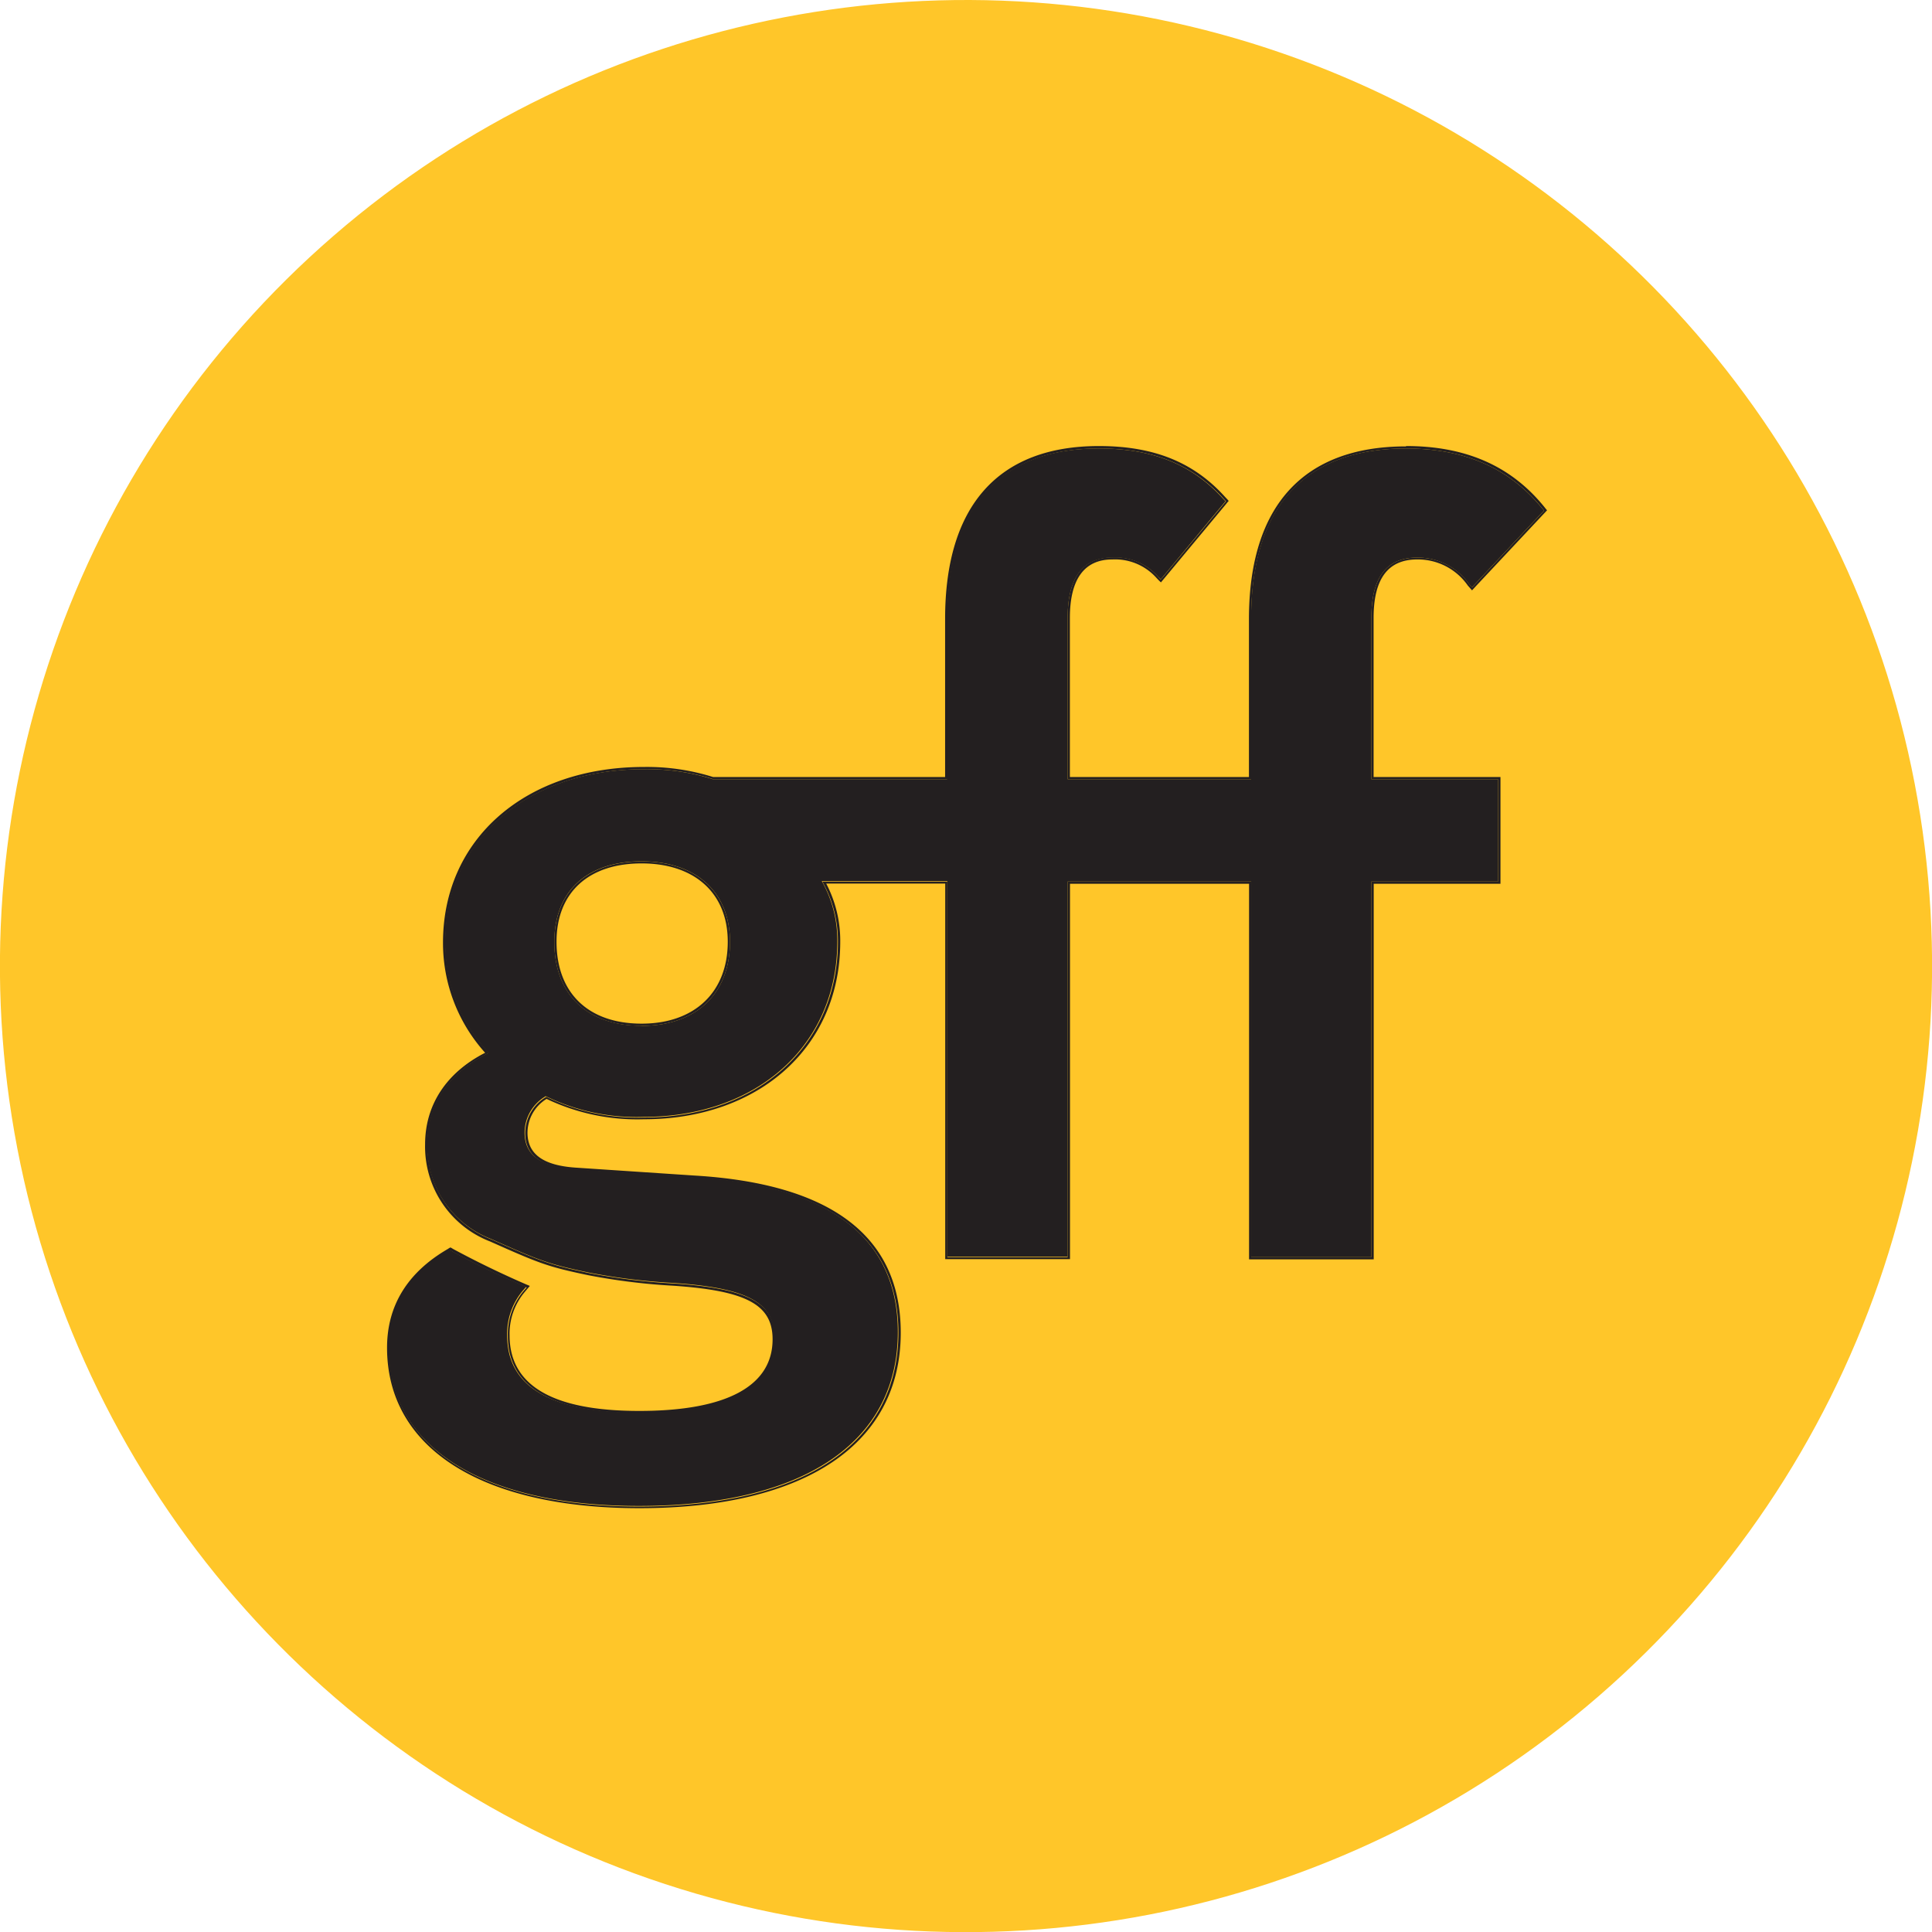 <svg xmlns="http://www.w3.org/2000/svg" id="Layer_1" data-name="Layer 1" viewBox="0 0 165.07 165.07"><defs><style>.cls-1{fill:#ffc629;}.cls-2{fill:#231f20;}</style></defs><circle class="cls-1" cx="107" cy="107.28" r="82.54" transform="translate(-42.82 -2.57) rotate(-10.9)"/><path class="cls-2" d="M145.55,72.38A5.38,5.38,0,0,1,150,74.67l.22.26.23-.25,5.75-6.13.18-.19-.17-.2c-2.8-3.43-6.61-5.1-11.63-5.1-8.66,0-13.23,5-13.23,14.58V91.32H115.68V77.54c0-3.42,1.28-5.16,3.82-5.16A4.87,4.87,0,0,1,123.4,74l.24.23.21-.25L129,67.77l.17-.2-.18-.19c-2.65-2.94-6-4.32-10.66-4.32-8.47,0-12.95,5-12.95,14.58V91.32h-20a18.65,18.65,0,0,0-5.89-.86c-10,0-17,6.07-17,14.76a13.73,13.73,0,0,0,3.72,9.48c-3.39,1.64-5.25,4.38-5.25,7.76a8.5,8.5,0,0,0,5.44,8.13c4.2,1.87,4.87,2.14,8.33,2.87a52.56,52.56,0,0,0,7.2.89c6.44.43,8.72,1.68,8.72,4.77,0,4.13-4,6.31-11.58,6.31s-11.28-2.22-11.28-6.59A5.72,5.72,0,0,1,69.14,135l.27-.31-.37-.17a63,63,0,0,1-6-2.9l-.15-.08-.15.08c-3.37,2-5.08,4.76-5.08,8.27,0,8.46,8,13.52,21.37,13.52,14.07,0,22.14-5.42,22.14-14.86,0-8.09-5.86-12.54-17.42-13.23l-10.06-.67c-3-.18-4.41-1.21-4.41-3.15a3.62,3.62,0,0,1,1.81-3.1,17.7,17.7,0,0,0,8.33,1.77c9.76,0,16.58-6.15,16.58-15a10.3,10.3,0,0,0-1.33-5.16H105.4v32.09h10.28V100.06h15.68v32.09h10.27V100.06h10.83V91.32H141.63V77.54C141.63,74.07,142.92,72.38,145.55,72.38Zm-66.28,40c-4.66,0-7.45-2.68-7.45-7.17,0-4.31,2.79-6.88,7.45-6.88s7.56,2.63,7.56,6.88C86.83,109.64,83.93,112.39,79.27,112.39Z" transform="translate(-24.46 -24.74)"/><path class="cls-2" d="M144.59,63.06c5,0,8.83,1.67,11.63,5.1l.17.2-.18.19-5.75,6.13-.23.25-.22-.26a5.38,5.38,0,0,0-4.46-2.29c-2.64,0-3.92,1.69-3.92,5.16V91.32h10.83v8.74H141.63v32.09H131.36V100.06H115.68v32.09H105.4V100.06H94.72a10.3,10.3,0,0,1,1.33,5.16c0,8.8-6.82,15-16.58,15a17.7,17.7,0,0,1-8.33-1.77,3.62,3.62,0,0,0-1.81,3.1c0,1.94,1.44,3,4.41,3.15l10.06.67c11.56.69,17.42,5.14,17.42,13.23,0,9.44-8.07,14.86-22.14,14.86-13.38,0-21.37-5.06-21.37-13.52,0-3.51,1.71-6.3,5.08-8.27l.15-.08.15.08a63,63,0,0,0,6,2.9l.37.17-.27.31a5.72,5.72,0,0,0-1.34,3.84c0,4.37,3.79,6.59,11.28,6.59s11.58-2.18,11.58-6.31c0-3.09-2.28-4.34-8.72-4.77a52.56,52.56,0,0,1-7.2-.89c-3.46-.73-4.13-1-8.33-2.87A8.5,8.5,0,0,1,61,122.46c0-3.38,1.86-6.12,5.25-7.76a13.73,13.73,0,0,1-3.72-9.48c0-8.69,7-14.76,17-14.76a18.65,18.65,0,0,1,5.89.86h20V77.64c0-9.54,4.48-14.58,12.95-14.58,4.62,0,8,1.38,10.66,4.32l.18.19-.17.2L123.85,74l-.22.25L123.4,74a4.87,4.87,0,0,0-3.9-1.64c-2.54,0-3.82,1.74-3.82,5.16V91.32h15.68V77.64c0-9.54,4.57-14.58,13.23-14.58M79.28,112.39c4.65,0,7.55-2.75,7.55-7.17,0-4.25-2.9-6.88-7.55-6.88s-7.46,2.57-7.46,6.88c0,4.49,2.79,7.17,7.46,7.17m65.31-49.51c-8.78,0-13.42,5.1-13.42,14.76V91.13h-15.3V77.54c0-3.3,1.22-5,3.63-5a4.74,4.74,0,0,1,3.77,1.58l.23.24.15.14.13-.16.21-.25,5.18-6.23.16-.2.11-.12-.11-.13-.18-.19c-2.69-3-6.12-4.37-10.8-4.37-8.59,0-13.14,5.1-13.14,14.76V91.13H85.39a18.85,18.85,0,0,0-5.92-.86c-10.1,0-17.16,6.14-17.16,15a14,14,0,0,0,3.6,9.42c-3.31,1.69-5.13,4.45-5.13,7.82a8.68,8.68,0,0,0,5.55,8.3c4.22,1.88,4.89,2.15,8.37,2.88a53.66,53.66,0,0,0,7.24.9c6.29.42,8.53,1.62,8.53,4.58,0,4-3.94,6.12-11.39,6.12S68,143.09,68,138.84a5.52,5.52,0,0,1,1.3-3.72l.26-.31.17-.2-.24-.1-.37-.16c-2.28-1-4.28-2-5.93-2.89l-.15-.09-.09-.05-.1.05-.14.09c-3.44,2-5.18,4.84-5.18,8.43,0,8.58,8.06,13.71,21.56,13.71,14.19,0,22.33-5.49,22.33-15,0-8.21-5.92-12.72-17.6-13.42l-10.06-.67c-2.85-.17-4.23-1.14-4.23-3a3.41,3.41,0,0,1,1.63-2.88,18,18,0,0,0,8.32,1.74c9.87,0,16.77-6.22,16.77-15.14a10.49,10.49,0,0,0-1.2-5h10.17v32.09h10.66V100.25h15.3v32.09h10.65V100.25h10.83V91.13H141.82V77.54c0-3.34,1.22-5,3.73-5a5.2,5.2,0,0,1,4.32,2.23l.22.25.14.16.14-.15.23-.25,5.75-6.13.18-.19.11-.12-.11-.13-.16-.2c-2.84-3.48-6.7-5.16-11.78-5.16ZM79.28,112.2c-4.55,0-7.27-2.61-7.27-7,0-4.19,2.72-6.69,7.27-6.69s7.36,2.56,7.36,6.69c0,4.3-2.82,7-7.36,7Z" transform="translate(-24.46 -24.74)"/></svg>
